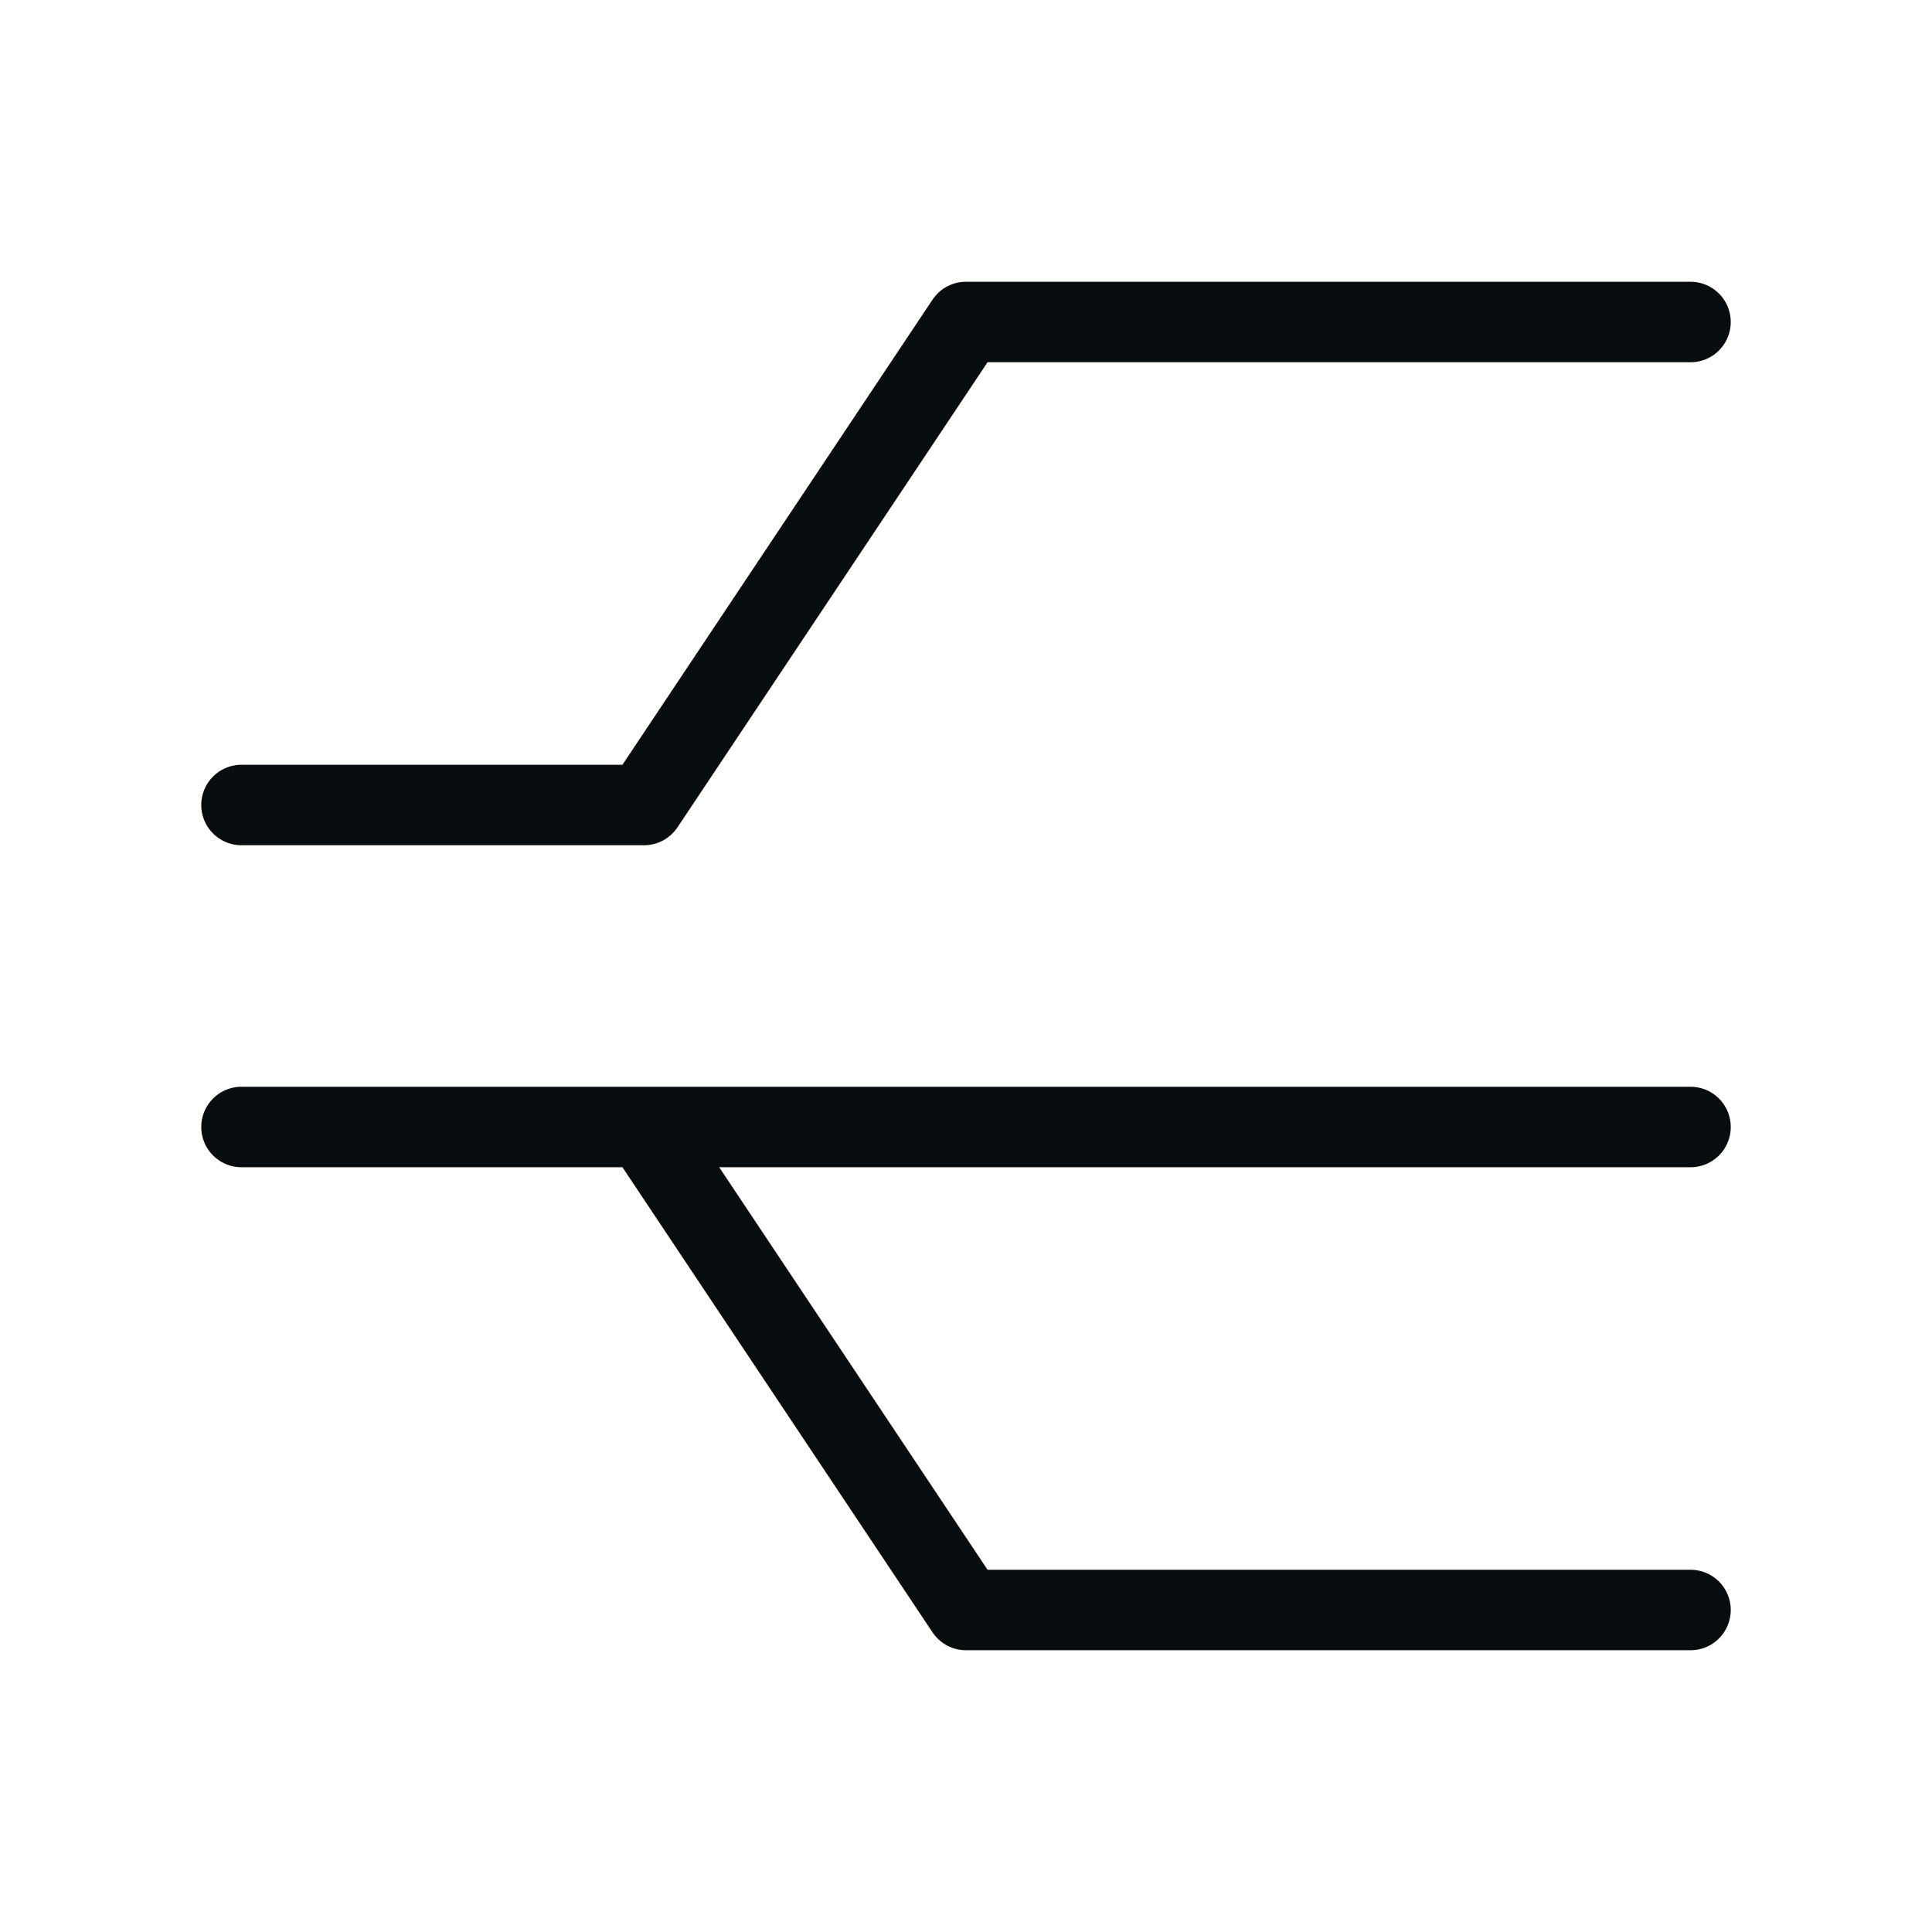 <svg width="48" height="48" viewBox="0 0 48 48" fill="none" xmlns="http://www.w3.org/2000/svg">
<path d="M6 20H16L24 8H42M6 28H42M16 28L24 40H42" stroke="#080D10" stroke-width="2" stroke-linecap="round" stroke-linejoin="round"/>
</svg>

